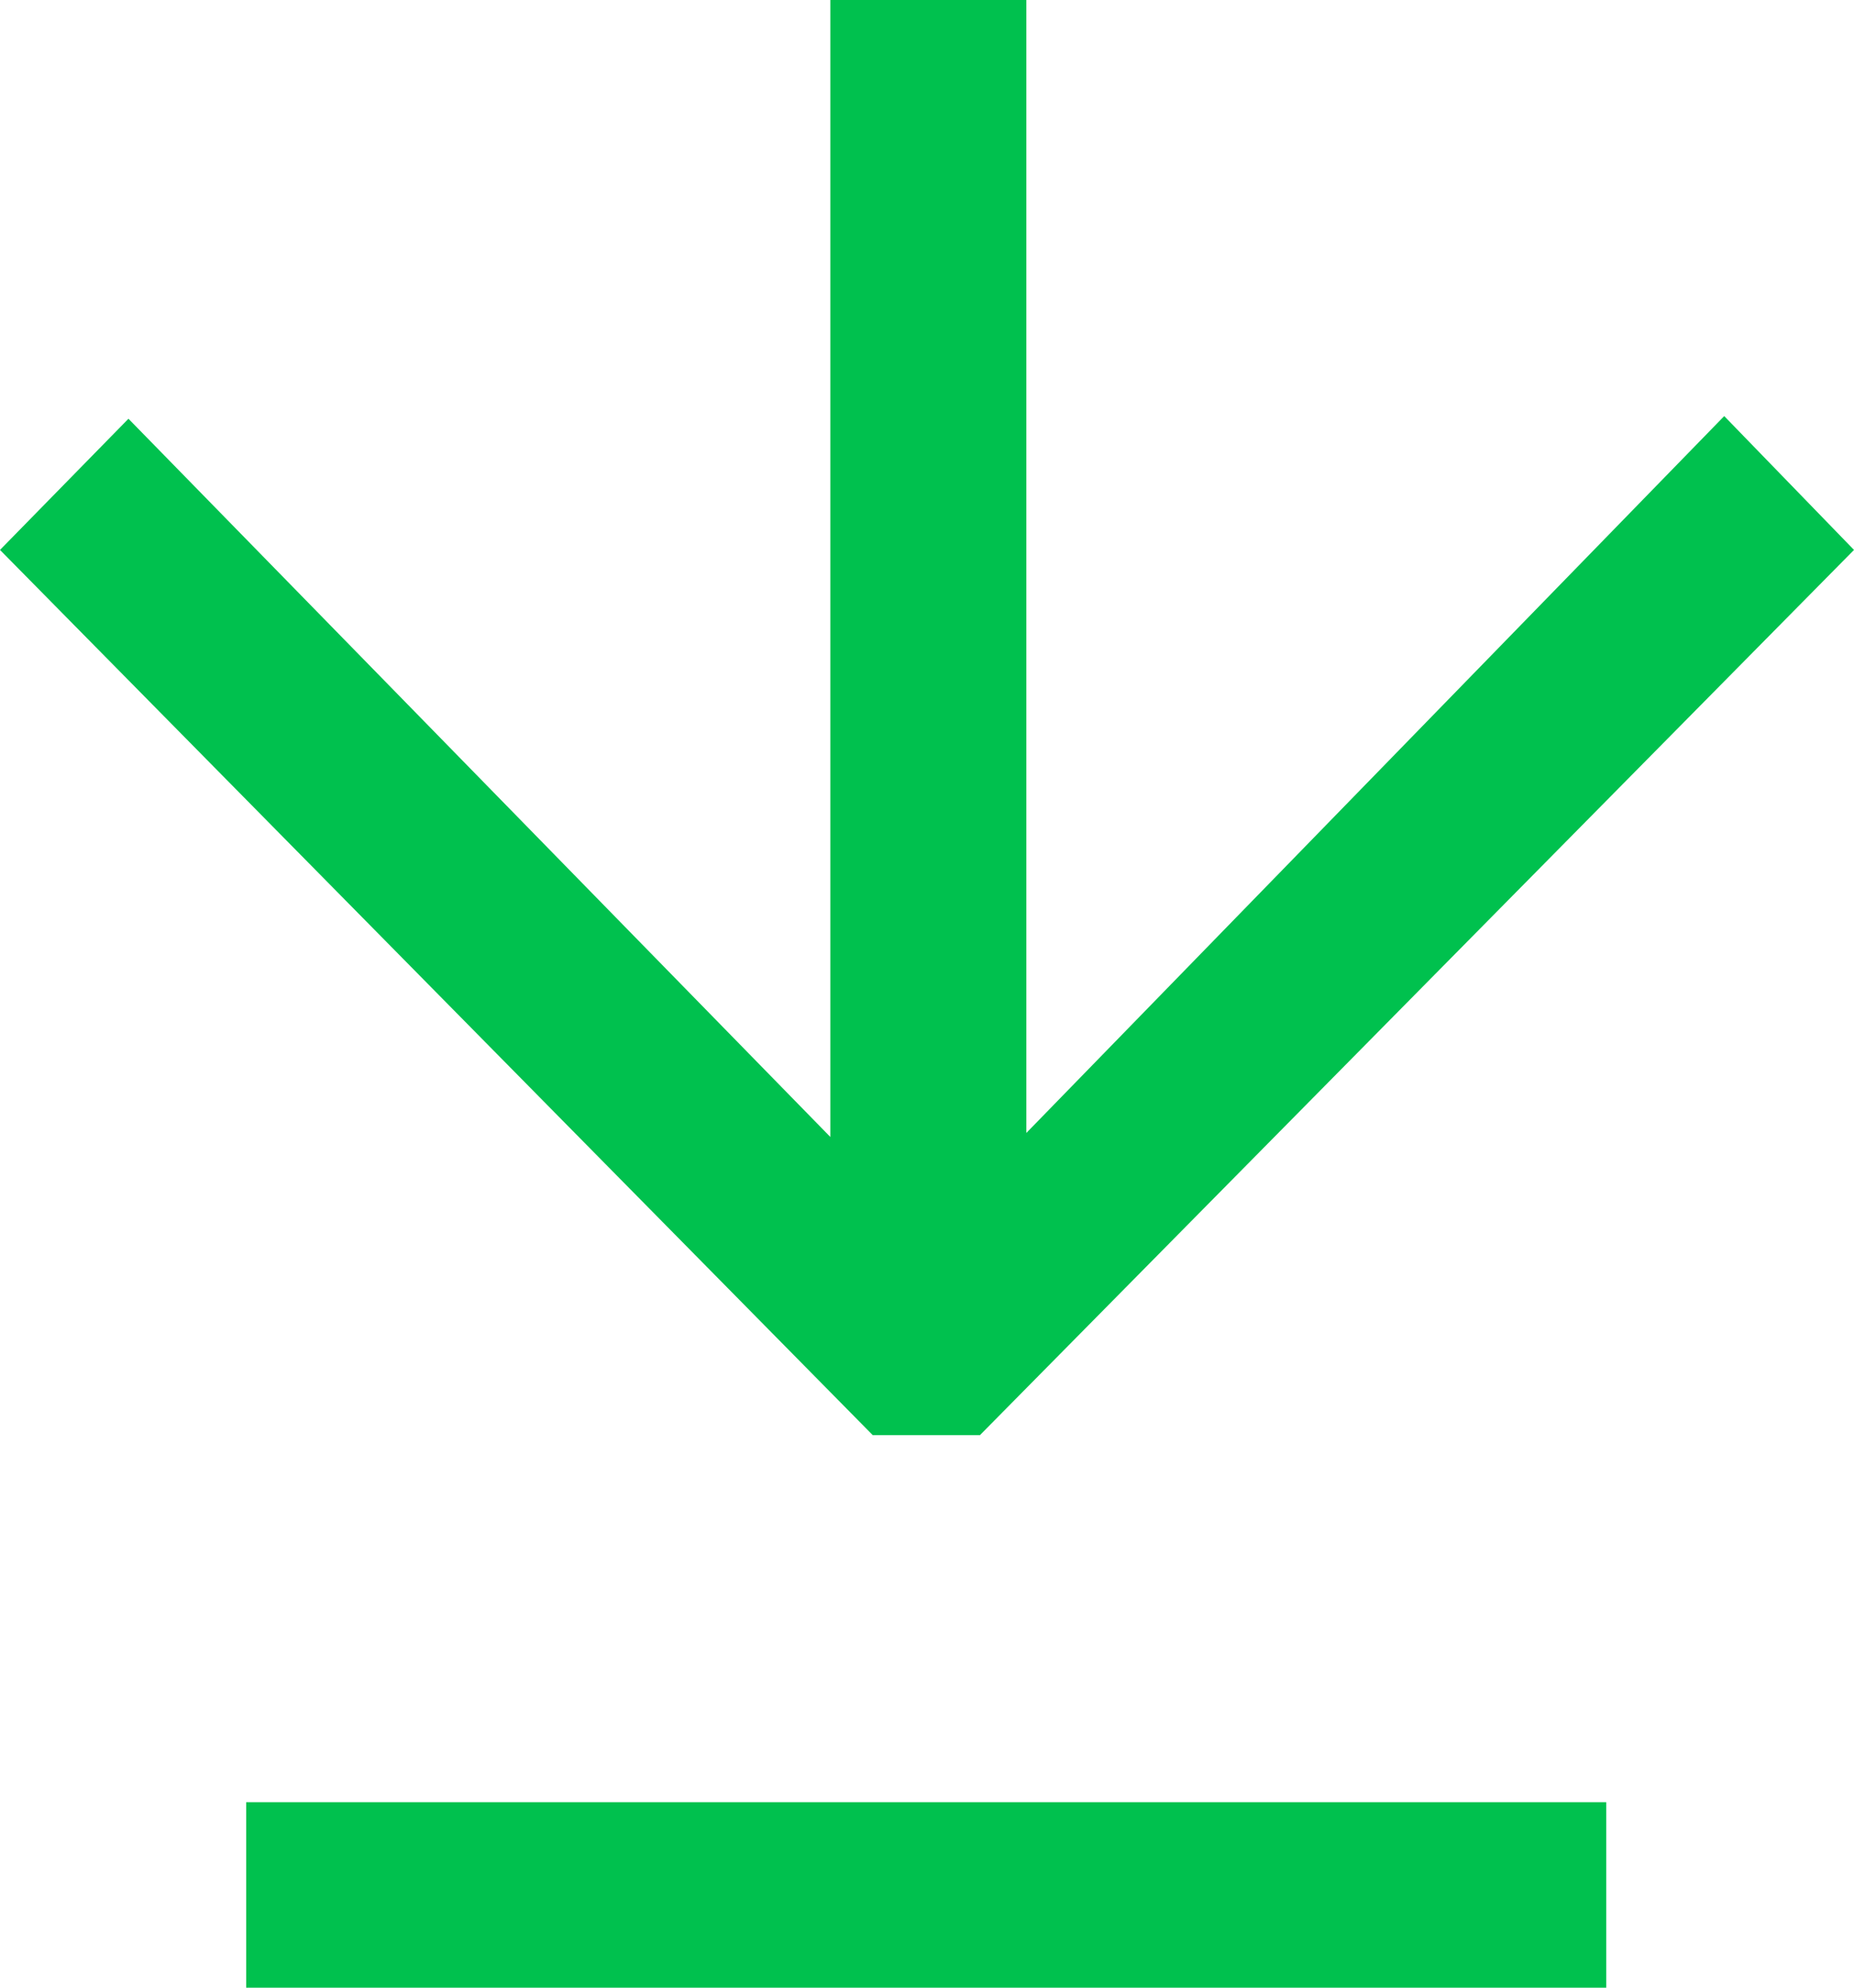 <svg width="14" height="15" viewBox="0 0 14 15" fill="none" xmlns="http://www.w3.org/2000/svg">
<path d="M13.02 3.14L7.75 8.55V0H6.27V8.58L0.97 3.16L0 4.15L6.59 10.83H7.4L14 4.15L13.02 3.14Z" fill="#00C14E"/>
<path d="M12.129 13.6H1.859V15H12.129V13.6Z" fill="#00C14E"/>
</svg>
